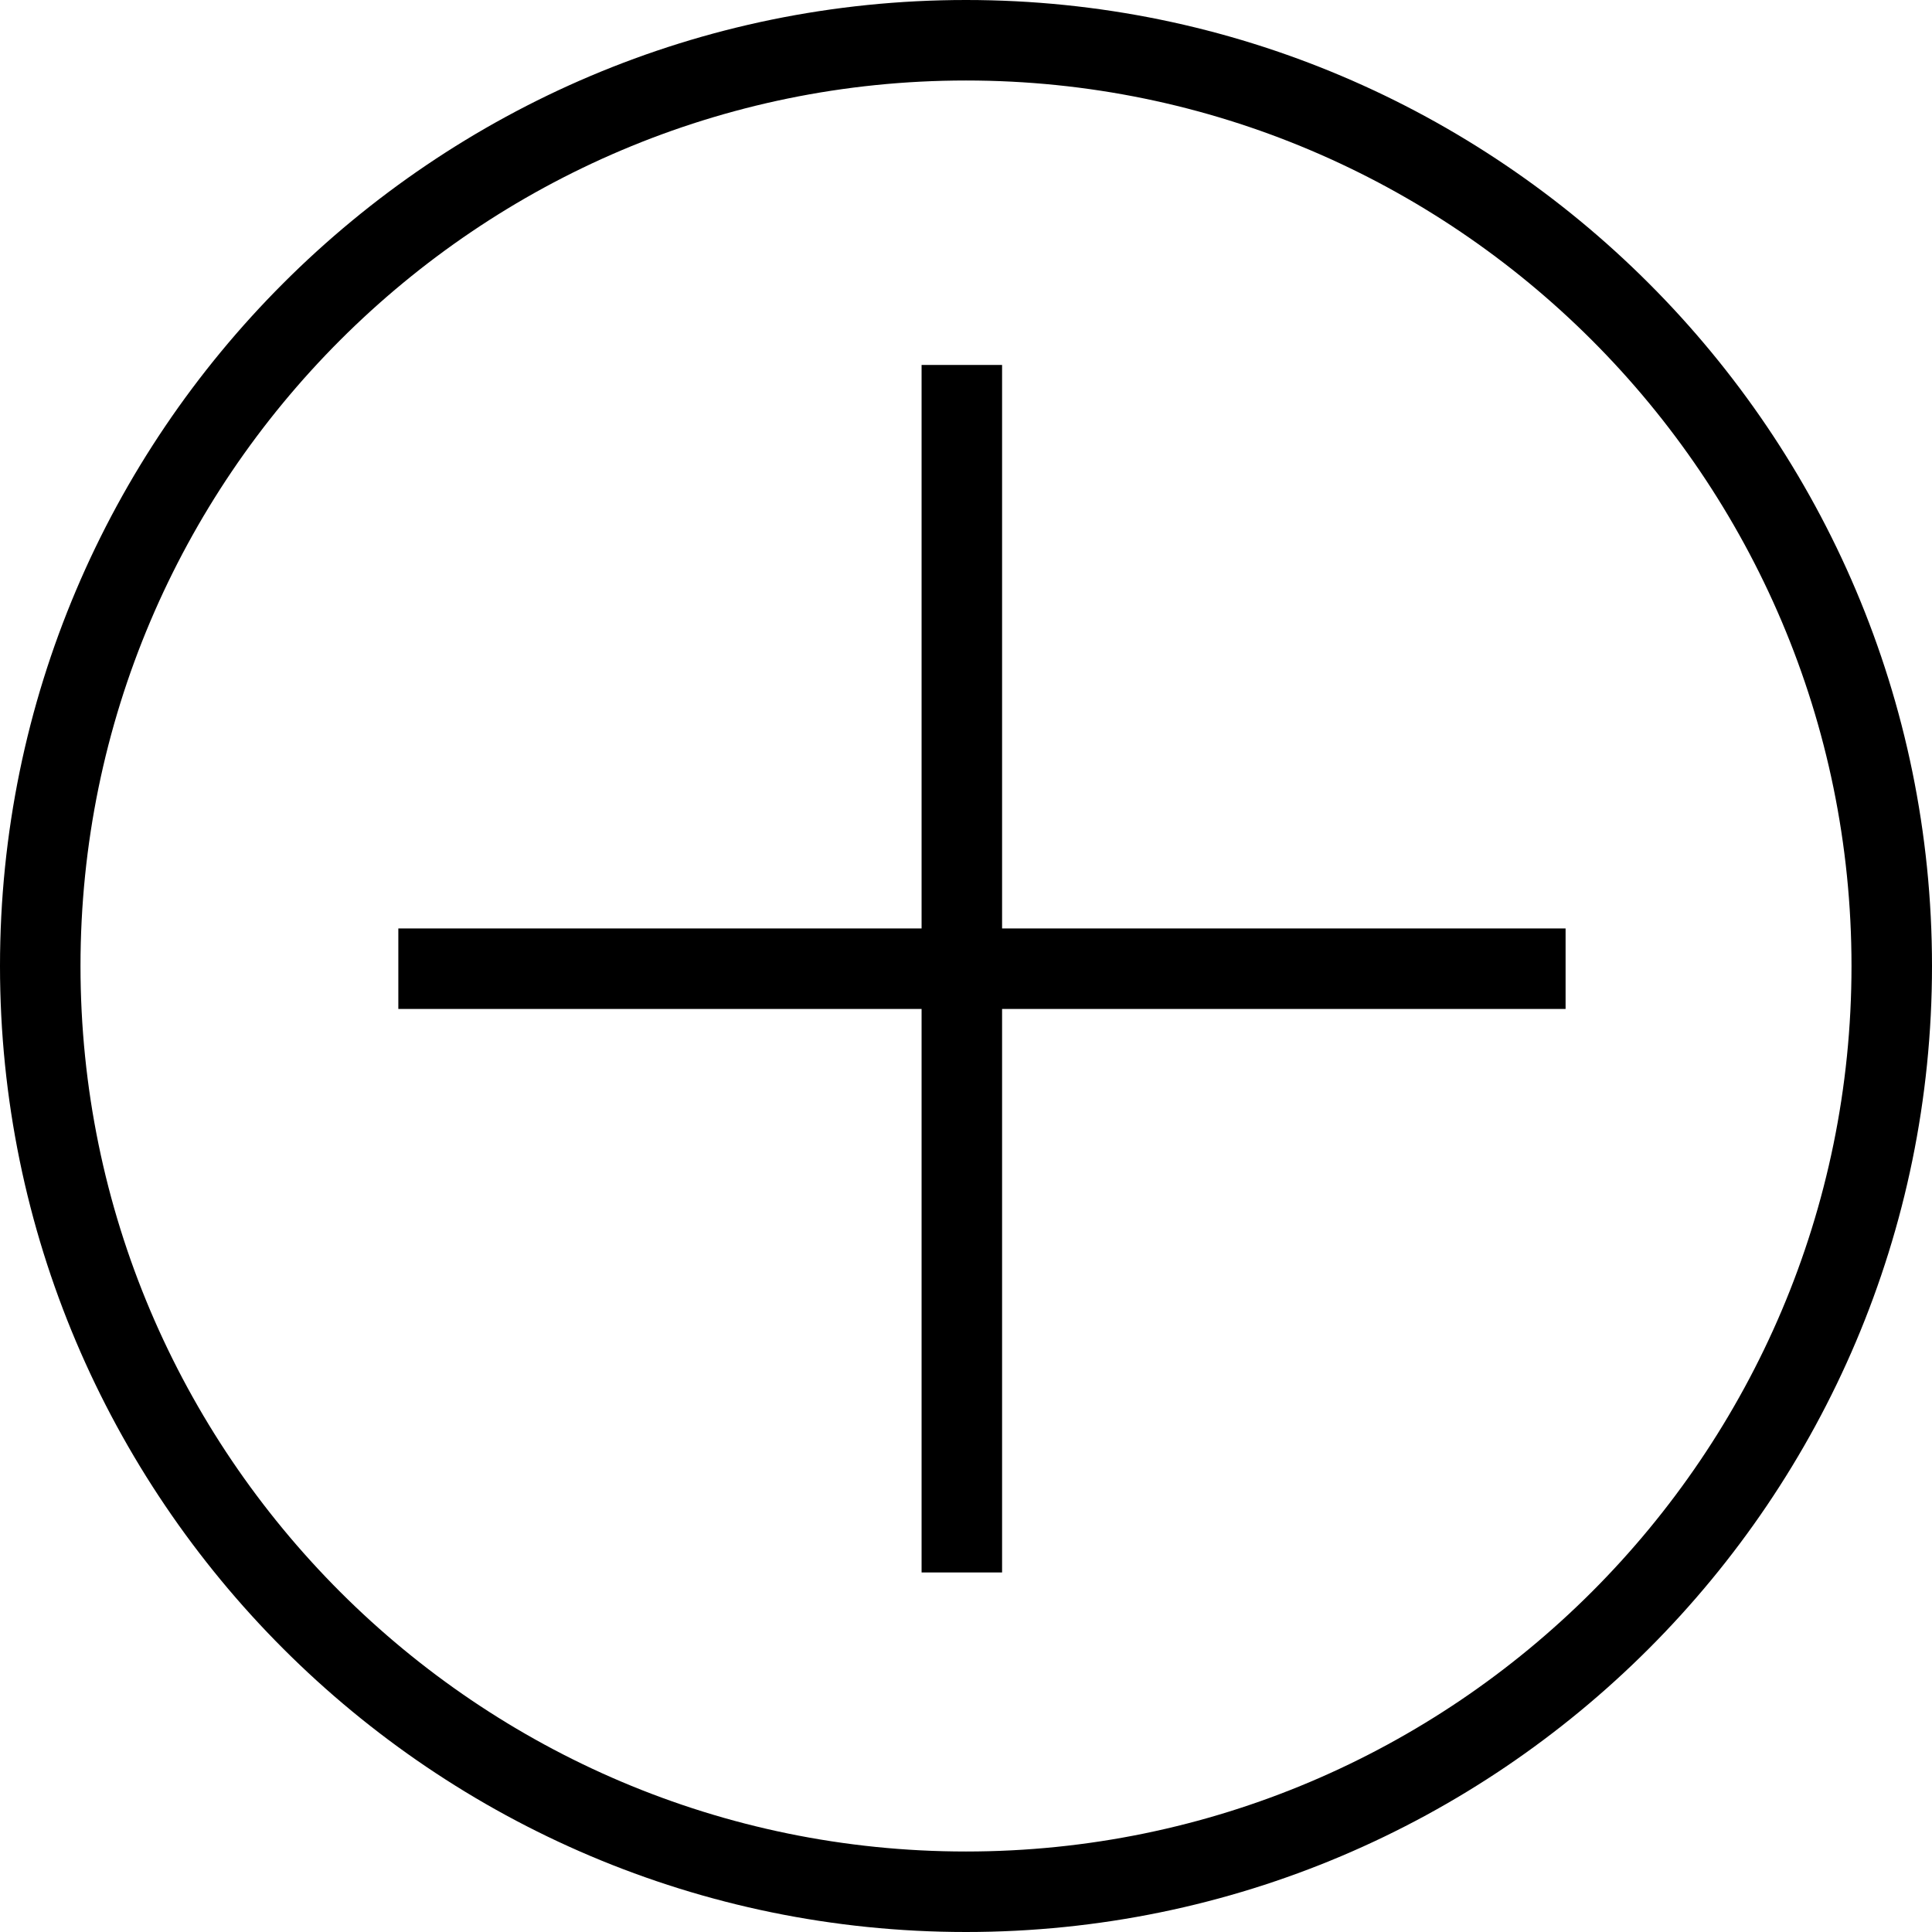 <?xml version="1.0" encoding="iso-8859-1"?>
<!-- Uploaded to: SVG Repo, www.svgrepo.com, Generator: SVG Repo Mixer Tools -->
<svg fill="#000000" height="800px" width="800px" version="1.1" id="Layer_1" xmlns="http://www.w3.org/2000/svg" xmlns:xlink="http://www.w3.org/1999/xlink" 
	 viewBox="0 0 512 512" xml:space="preserve">
<g>
	<g>
		<path d="M256,0C114.844,0,0,114.844,0,256c0,141.156,114.844,256,256,256s256-114.844,256-256C512,114.844,397.156,0,256,0z
			 M256,490.667C126.604,490.667,21.333,385.397,21.333,256C21.333,126.606,126.604,21.333,256,21.333
			c129.396,0,234.667,105.272,234.667,234.667C490.667,385.397,385.396,490.667,256,490.667z"/>
	</g>
</g>
<g>
	<g>
		<polygon points="265.562,246.05 265.562,96.716 244.229,96.716 244.229,246.05 105.562,246.05 105.562,267.383 244.229,267.383 
			244.229,416.716 265.562,416.716 265.562,267.383 414.896,267.383 414.896,246.05 		"/>
	</g>
</g>
</svg>